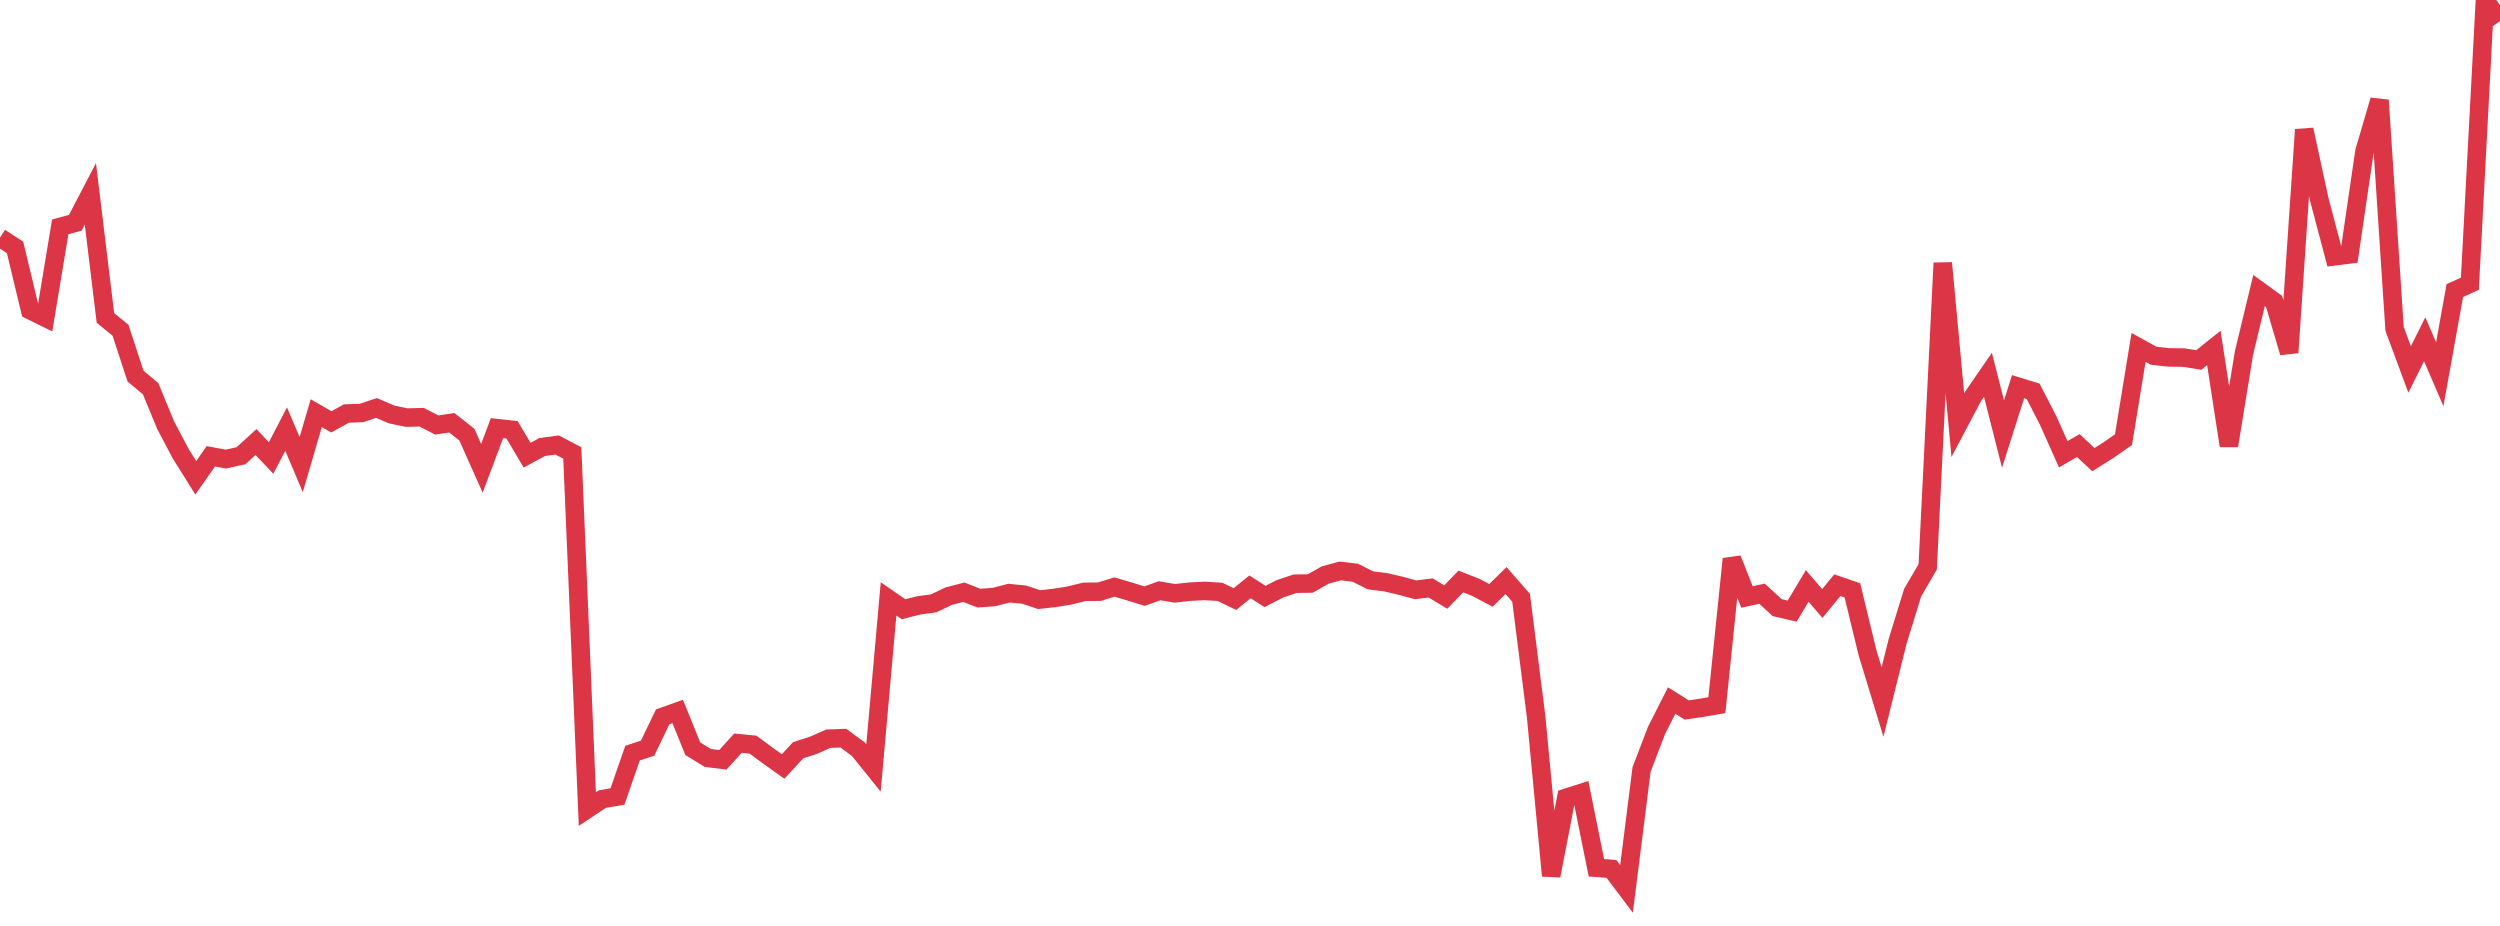 <?xml version="1.0" standalone="no"?>
<!DOCTYPE svg PUBLIC "-//W3C//DTD SVG 1.1//EN" "http://www.w3.org/Graphics/SVG/1.1/DTD/svg11.dtd">
<svg width="135" height="50" viewBox="0 0 135 50" preserveAspectRatio="none" class="sparkline" xmlns="http://www.w3.org/2000/svg"
xmlns:xlink="http://www.w3.org/1999/xlink"><path  class="sparkline--line" d="M 0 12.83 L 0 12.83 L 0.813 13.36 L 1.627 16.75 L 2.44 17.15 L 3.253 12.25 L 4.066 12.03 L 4.88 10.47 L 5.693 17.17 L 6.506 17.83 L 7.319 20.31 L 8.133 20.99 L 8.946 22.96 L 9.759 24.5 L 10.572 25.8 L 11.386 24.64 L 12.199 24.79 L 13.012 24.61 L 13.825 23.87 L 14.639 24.73 L 15.452 23.17 L 16.265 25.09 L 17.078 22.31 L 17.892 22.78 L 18.705 22.33 L 19.518 22.3 L 20.331 22.03 L 21.145 22.38 L 21.958 22.55 L 22.771 22.53 L 23.584 22.95 L 24.398 22.83 L 25.211 23.47 L 26.024 25.29 L 26.837 23.12 L 27.651 23.21 L 28.464 24.58 L 29.277 24.14 L 30.09 24.03 L 30.904 24.46 L 31.717 43.69 L 32.53 43.15 L 33.343 43.01 L 34.157 40.67 L 34.97 40.4 L 35.783 38.71 L 36.596 38.42 L 37.41 40.43 L 38.223 40.93 L 39.036 41.03 L 39.849 40.13 L 40.663 40.21 L 41.476 40.81 L 42.289 41.39 L 43.102 40.51 L 43.916 40.25 L 44.729 39.89 L 45.542 39.86 L 46.355 40.46 L 47.169 41.47 L 47.982 32.34 L 48.795 32.9 L 49.608 32.69 L 50.422 32.58 L 51.235 32.19 L 52.048 31.98 L 52.861 32.3 L 53.675 32.24 L 54.488 32.03 L 55.301 32.11 L 56.114 32.38 L 56.928 32.29 L 57.741 32.16 L 58.554 31.96 L 59.367 31.95 L 60.181 31.7 L 60.994 31.94 L 61.807 32.19 L 62.62 31.9 L 63.434 32.04 L 64.247 31.95 L 65.06 31.91 L 65.873 31.96 L 66.687 32.35 L 67.5 31.69 L 68.313 32.21 L 69.127 31.79 L 69.94 31.52 L 70.753 31.51 L 71.566 31.05 L 72.38 30.83 L 73.193 30.93 L 74.006 31.34 L 74.819 31.44 L 75.633 31.63 L 76.446 31.85 L 77.259 31.75 L 78.072 32.24 L 78.886 31.4 L 79.699 31.72 L 80.512 32.15 L 81.325 31.35 L 82.139 32.28 L 82.952 38.71 L 83.765 47.29 L 84.578 43.08 L 85.392 42.82 L 86.205 46.86 L 87.018 46.92 L 87.831 48 L 88.645 41.55 L 89.458 39.43 L 90.271 37.83 L 91.084 38.34 L 91.898 38.22 L 92.711 38.08 L 93.524 30.18 L 94.337 32.24 L 95.151 32.06 L 95.964 32.81 L 96.777 33 L 97.59 31.64 L 98.404 32.59 L 99.217 31.6 L 100.03 31.88 L 100.843 35.24 L 101.657 37.91 L 102.47 34.64 L 103.283 32 L 104.096 30.61 L 104.91 14.2 L 105.723 22.96 L 106.536 21.42 L 107.349 20.24 L 108.163 23.44 L 108.976 20.88 L 109.789 21.13 L 110.602 22.71 L 111.416 24.53 L 112.229 24.06 L 113.042 24.82 L 113.855 24.31 L 114.669 23.74 L 115.482 18.76 L 116.295 19.21 L 117.108 19.3 L 117.922 19.31 L 118.735 19.44 L 119.548 18.79 L 120.361 24.07 L 121.175 19.06 L 121.988 15.69 L 122.801 16.28 L 123.614 19.04 L 124.428 7 L 125.241 10.77 L 126.054 13.84 L 126.867 13.74 L 127.681 8.18 L 128.494 5.41 L 129.307 17.76 L 130.12 19.95 L 130.934 18.32 L 131.747 20.21 L 132.56 15.69 L 133.373 15.32 L 134.187 0 L 135 1.14" fill="none" stroke-width="1" stroke="#dc3545"></path></svg>
